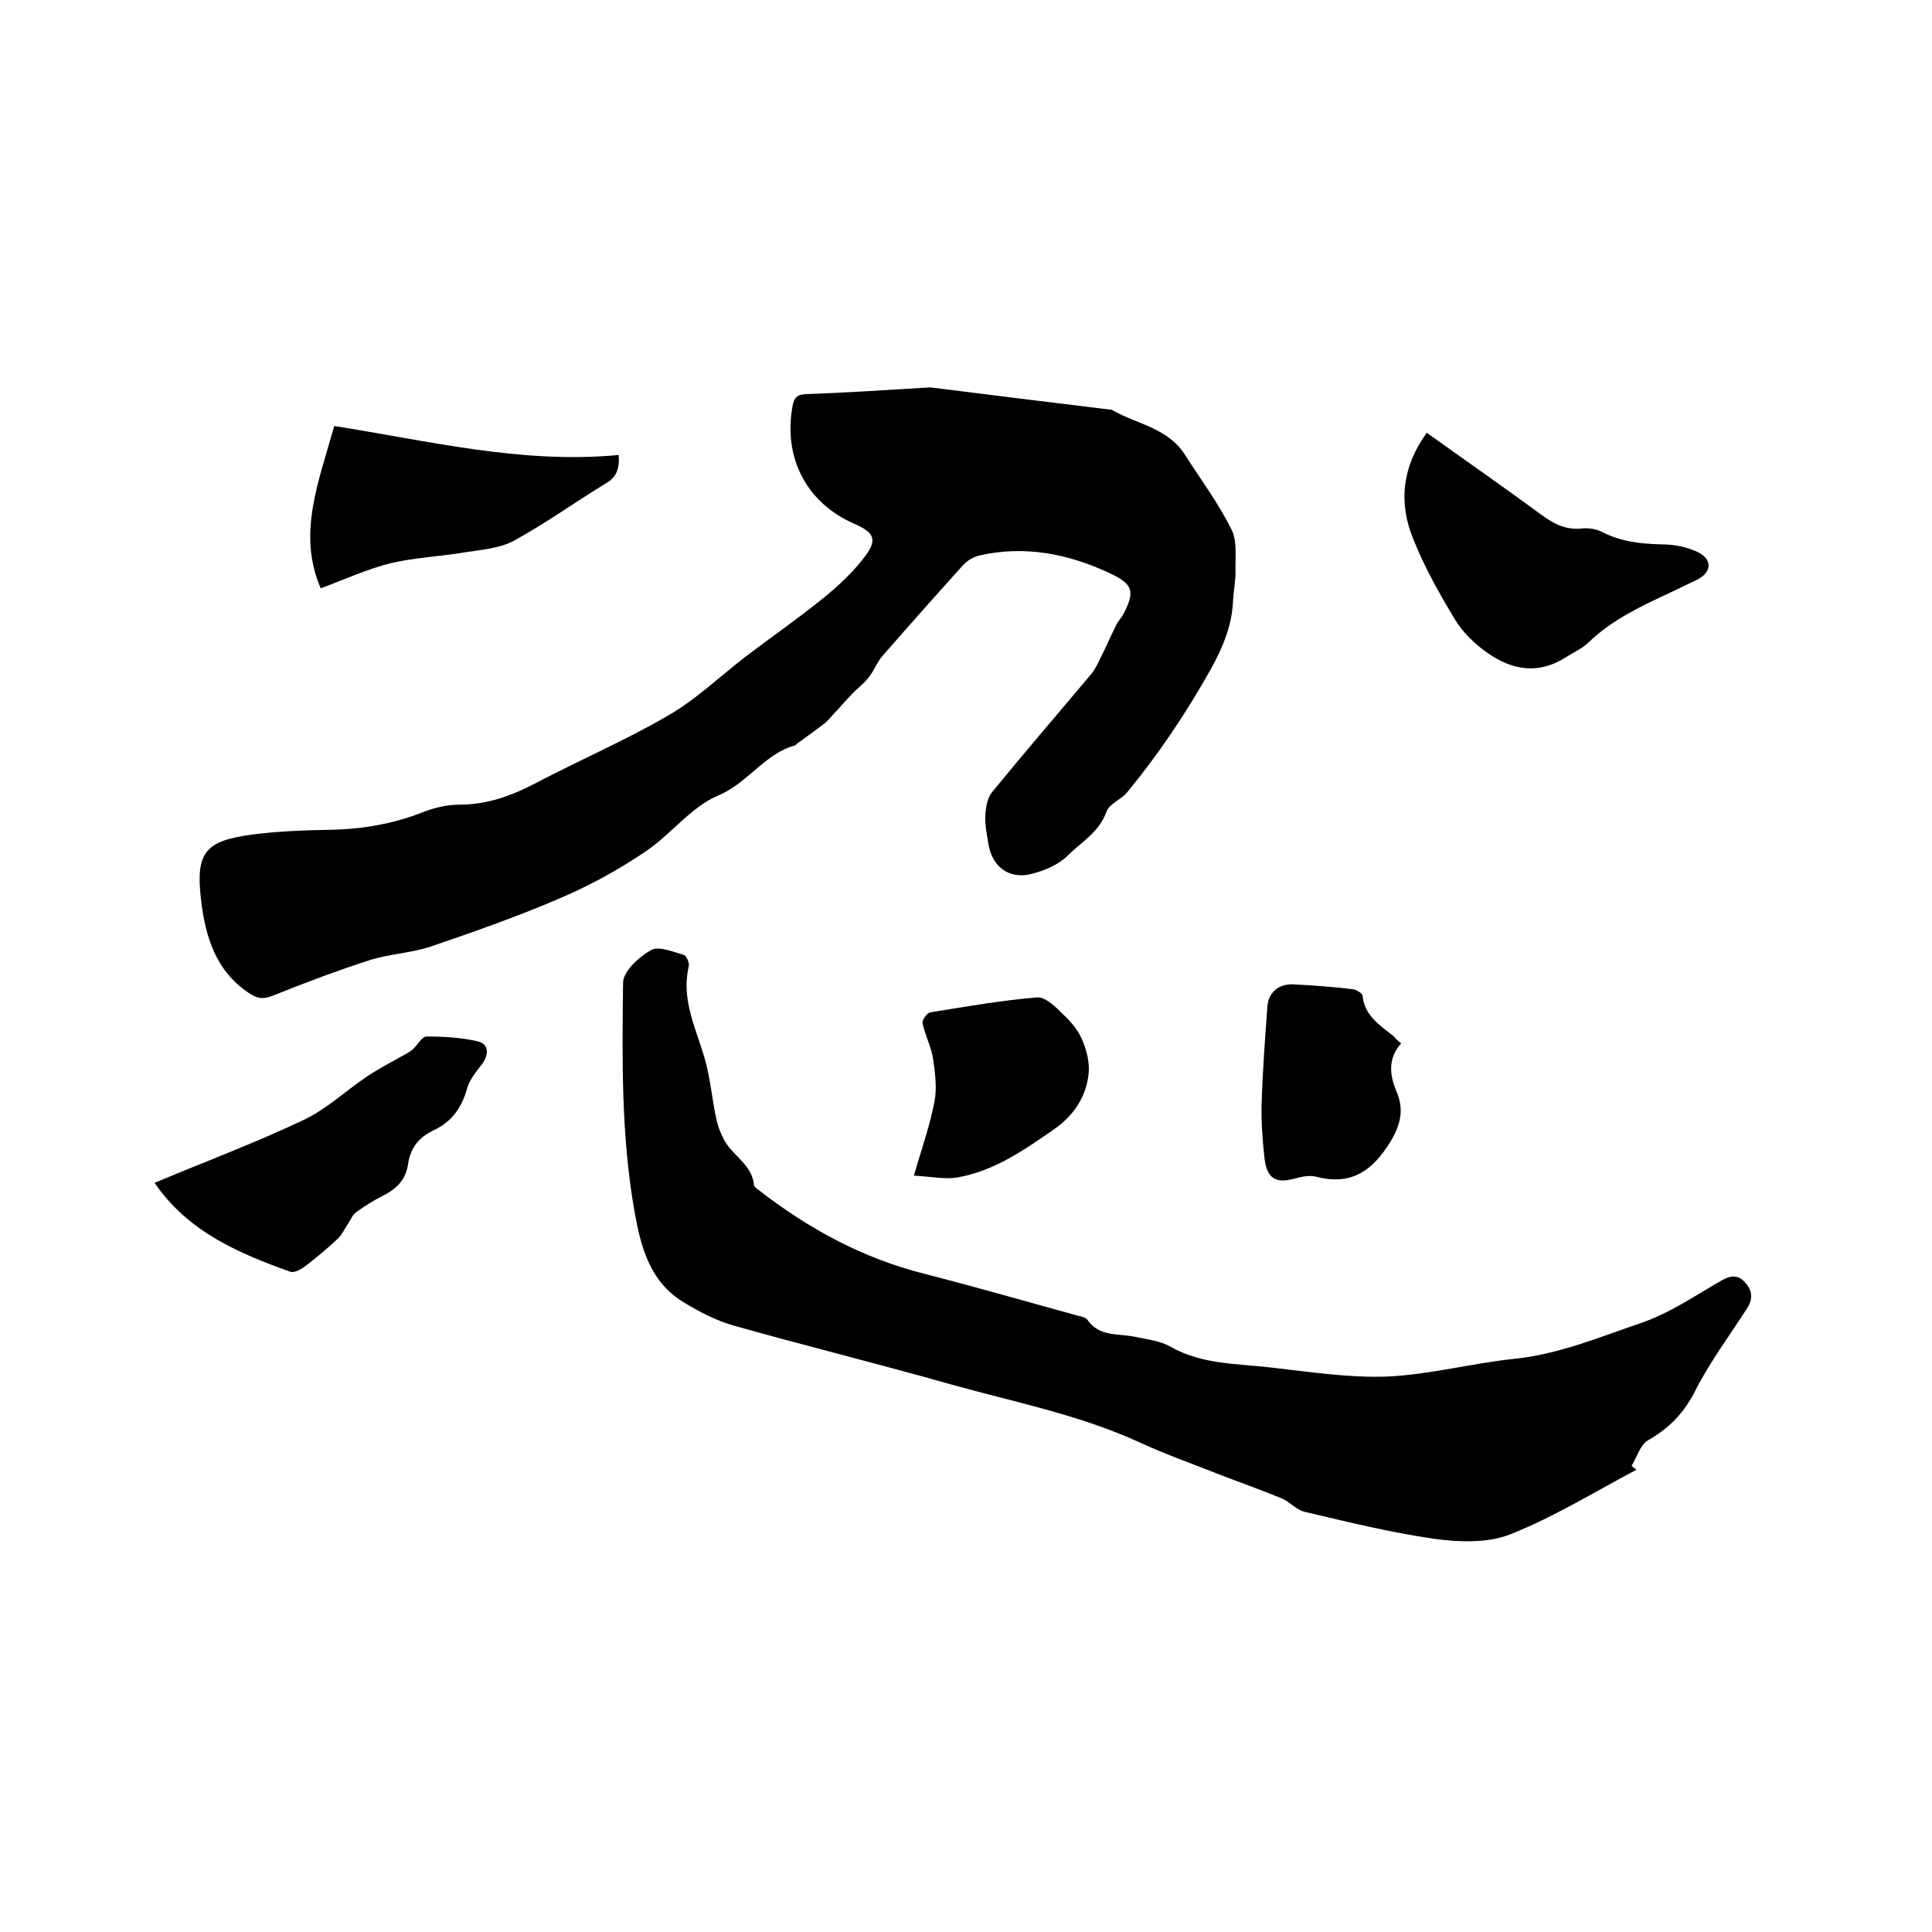 <svg enable-background="new 0 0 400 400" viewBox="0 0 400 400" xmlns="http://www.w3.org/2000/svg"><path d="m192.6 80.2c12.6 1.6 24.9 3.1 37.2 4.6h.3c5.1 3 11.6 3.7 15.2 9.3 3.3 5.2 7 10.1 9.7 15.6 1.2 2.4.7 5.8.8 8.8 0 1.9-.4 3.8-.5 5.7-.2 5.3-2.1 9.8-4.7 14.5-5 8.9-10.7 17.4-17.2 25.3-1.2 1.5-3.7 2.4-4.3 4-1.5 4.3-5.2 6.3-8 9.1-1.9 1.9-4.7 3.1-7.4 3.8-4.8 1.3-8.4-1.5-9.1-6.4-.3-1.9-.7-3.8-.6-5.7.1-1.6.4-3.6 1.4-4.8 6.7-8.2 13.6-16.2 20.4-24.3.8-.9 1.4-2.1 1.9-3.2 1.2-2.3 2.2-4.7 3.4-7.1.4-.8 1-1.4 1.4-2.1 2.6-4.9 2.1-6.4-2.9-8.7-8.6-4-17.5-5.7-26.8-3.6-1.2.3-2.5 1-3.4 2-5.6 6.2-11.1 12.4-16.6 18.7-1.2 1.3-1.8 3.1-2.9 4.5s-2.5 2.4-3.7 3.7c-1.2 1.2-2.3 2.6-3.5 3.8-.6.7-1.2 1.4-1.9 2-1.9 1.5-3.8 2.8-5.7 4.2-.2.1-.3.4-.4.4-6.4 1.7-9.8 7.8-16 10.4-5.7 2.4-9.9 8.2-15.2 11.7-5.5 3.7-11.3 6.9-17.4 9.5-8.8 3.8-17.9 7-27 10.1-4 1.3-8.3 1.5-12.3 2.7-6.8 2.2-13.5 4.7-20.2 7.4-1.8.7-2.9.8-4.6-.2-7.3-4.6-9.5-11.9-10.4-19.8-1.1-9.6.9-12 10.5-13.3 5.3-.7 10.7-.9 16.1-1 6.7-.1 13.2-1.2 19.5-3.7 2.3-.9 4.9-1.5 7.4-1.5 5.7 0 10.7-1.8 15.7-4.4 9.1-4.8 18.7-8.9 27.6-14.1 5.7-3.3 10.6-8 15.9-12.1 5.4-4.1 11-8 16.2-12.2 3.2-2.6 6.4-5.6 8.8-8.9s1.5-4.7-2.3-6.4c-10-4.3-14.9-13.7-12.9-24.5.3-1.7 1-2.3 2.6-2.4 8.9-.3 17.5-.9 25.9-1.4z"/><path d="m338.8 304.3c-8.7 4.6-17.1 9.8-26.2 13.4-4.6 1.8-10.5 1.6-15.6.9-9.1-1.3-18-3.5-26.9-5.6-1.7-.4-3.1-2.1-4.8-2.8-4.4-1.8-8.9-3.4-13.3-5.1-5.3-2.1-10.7-4-15.9-6.4-12.6-5.8-26.1-8.4-39.3-12.1-14.8-4.2-29.8-7.9-44.7-12.1-3.7-1-7.3-2.9-10.6-4.9-6.9-4.2-8.8-11.3-10.1-18.6-2.8-15.7-2.6-31.6-2.4-47.5 0-2.4 3.3-5.4 5.8-6.8 1.6-.9 4.6.4 6.8 1 .5.2 1.2 1.7 1 2.4-1.6 6.7 1.4 12.6 3.2 18.7 1.3 4.3 1.6 8.9 2.6 13.3.4 1.6 1.1 3.3 2 4.7 1.9 2.8 5.3 4.6 5.7 8.5 0 .4.6.8 1 1.1 10.3 8 21.5 14.1 34.2 17.3 10.5 2.7 21 5.7 31.5 8.6.8.2 1.9.4 2.3.9 2.5 3.7 6.5 2.8 10 3.6 2.4.5 5.1.8 7.2 2 6.5 3.7 13.6 3.5 20.6 4.3 8.1.9 16.3 2.2 24.3 1.9 8.9-.4 17.7-2.8 26.6-3.7 9.1-1 17.2-4.4 25.7-7.3 6.2-2.1 11.2-5.6 16.6-8.7 1.8-1.1 3.5-1.6 5.1.1s1.8 3.5.5 5.5c-3.6 5.6-7.7 11.1-10.7 17-2.3 4.6-5.4 7.8-9.8 10.3-1.6.9-2.3 3.5-3.4 5.3.5.4.7.6 1 .8z"/><path d="m295.4 89.6c8.1 5.8 16 11.3 23.9 17.1 2.6 1.9 5.1 3.1 8.4 2.7 1.2-.1 2.6.1 3.7.6 4 2.1 8.1 2.6 12.5 2.7 2.6 0 5.3.5 7.6 1.6 3.1 1.5 2.9 4.2-.1 5.7-1.8.9-3.6 1.7-5.4 2.6-6 2.8-12.1 5.6-17 10.3-1.4 1.4-3.3 2.2-5 3.3-5.6 3.5-11 2.5-16-1-2.6-1.8-5.2-4.3-6.8-7-3.2-5.3-6.3-10.8-8.6-16.6-3.1-7.5-2.3-15 2.8-22z"/><path d="m32 244.9c10.2-4.3 20.7-8.2 30.8-13 4.7-2.2 8.6-5.9 13-8.9 2.2-1.5 4.5-2.7 6.8-4 .9-.5 1.9-1 2.7-1.6 1.1-.9 2-2.8 3-2.8 3.6 0 7.2.2 10.6 1 2.3.5 2.4 2.7.9 4.7-1.2 1.6-2.6 3.2-3.1 5.1-1.1 3.9-3.2 6.9-6.9 8.6-3 1.4-4.8 3.6-5.3 6.9-.4 3.2-2.3 5.2-5.1 6.6-2 1-3.9 2.2-5.7 3.5-.8.6-1.2 1.8-1.8 2.6-.6.9-1.1 2-1.9 2.8-2.1 2-4.3 3.8-6.6 5.6-.9.7-2.4 1.6-3.3 1.3-10.6-3.8-21.1-8.2-28.1-18.4z"/><path d="m69.2 88.2c19.7 3.1 38.9 7.9 58.9 6 .2 3.1-.6 4.7-2.7 5.9-6.4 3.9-12.5 8.3-19.1 11.9-2.8 1.5-6.4 1.8-9.7 2.3-5.2.9-10.6 1.1-15.7 2.3-4.8 1.2-9.4 3.3-14.5 5.2-4.9-11.3-.4-22.1 2.8-33.6z"/><path d="m290.1 216c-2.8 3.2-2.4 6.5-1 9.9 1.6 3.7 1 6.8-1.3 10.6-3.8 6.1-8.2 9-15.4 7.1-1.3-.3-2.9 0-4.3.4-4 1.1-5.8 0-6.3-4.2-.4-3.7-.7-7.4-.6-11.1.2-6.8.7-13.5 1.2-20.3.2-2.9 2.3-4.7 5.3-4.6 4.1.2 8.2.5 12.3 1 .8.1 2 .8 2.1 1.3.4 4.3 3.7 6.2 6.5 8.5.3.4.7.8 1.5 1.4z"/><path d="m189.2 243.4c1.7-5.8 3.4-10.6 4.3-15.5.5-2.7.1-5.8-.3-8.6-.4-2.6-1.7-5-2.2-7.5-.1-.6.9-2.1 1.6-2.2 7.4-1.2 14.8-2.5 22.2-3.1 1.7-.1 3.9 2.1 5.4 3.6 1.6 1.5 3.1 3.3 3.9 5.3.9 2.1 1.5 4.6 1.3 6.8-.5 4.9-3.1 8.8-7.3 11.7-6.2 4.3-12.4 8.6-20 9.9-2.5.4-5.3-.2-8.9-.4z"/></svg>
